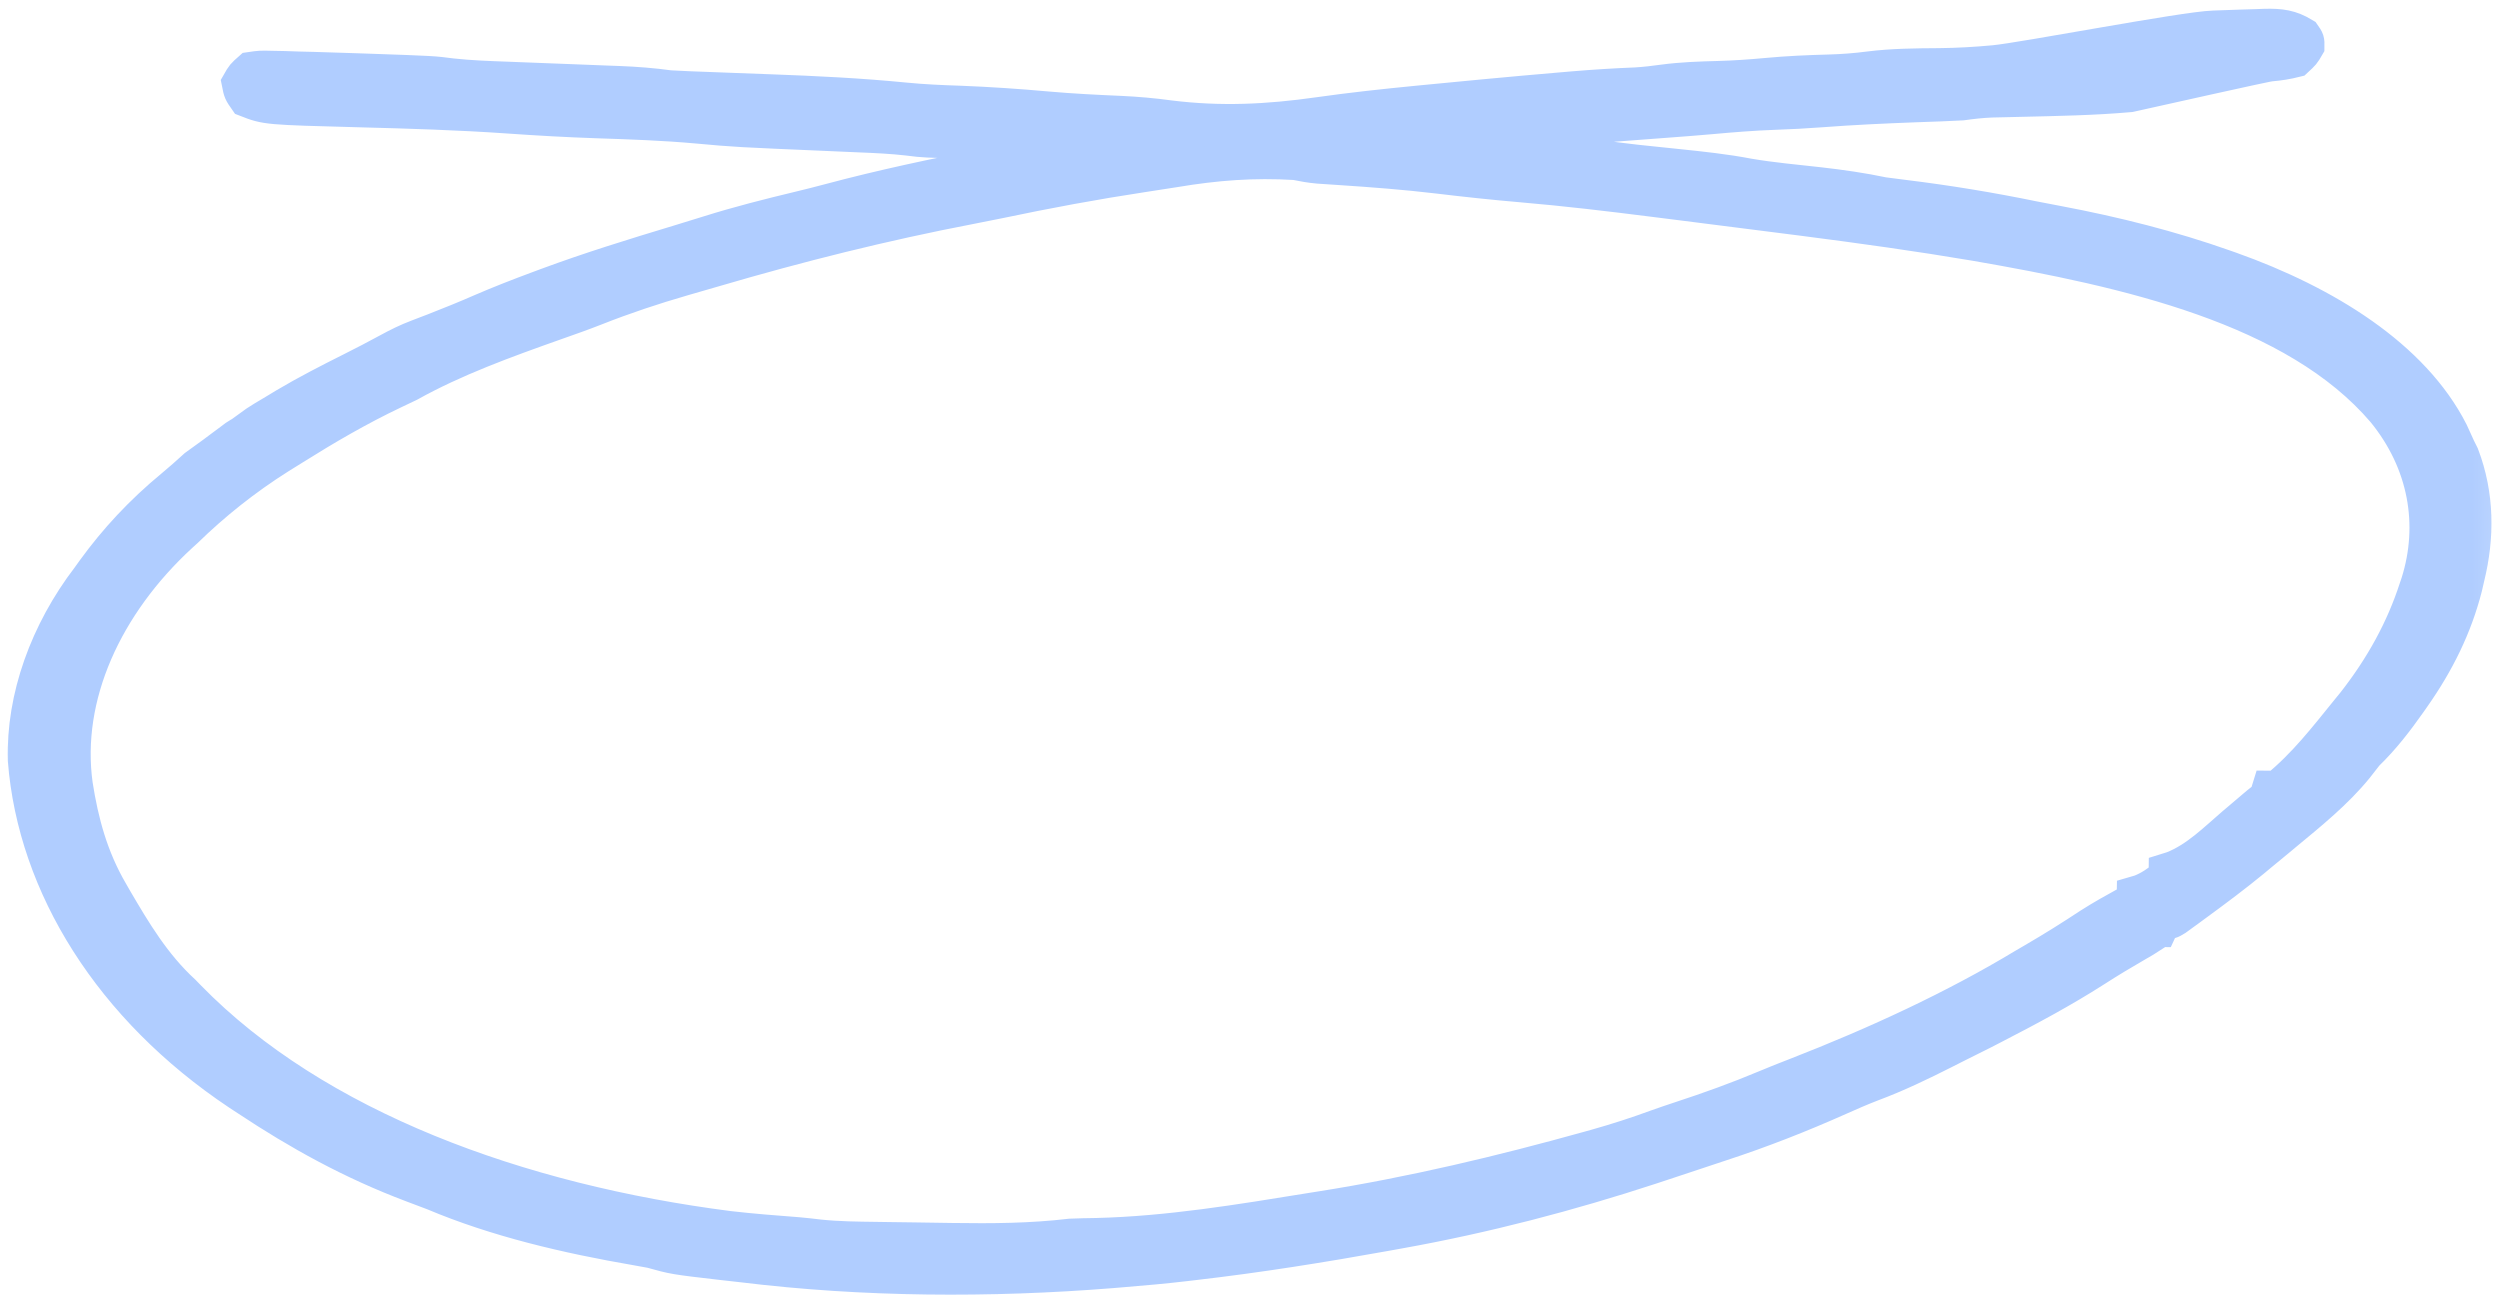 <svg width="137" height="71" viewBox="0 0 137 71" fill="none" xmlns="http://www.w3.org/2000/svg">
<g id="Vector">
<mask id="path-1-outside-1_2614_9547" maskUnits="userSpaceOnUse" x="-0.002" y="-1.695" width="136.896" height="73.707" fill="black">
<rect fill="white" x="-0.002" y="-1.695" width="136.896" height="73.707"/>
<path d="M40.704 69.276C40.324 69.233 39.944 69.19 39.565 69.148C36.95 68.845 36.95 68.845 35.697 68.496C35.433 68.445 35.168 68.396 34.902 68.352C31.053 67.69 27.221 66.791 23.771 65.335C23.389 65.189 23.005 65.045 22.621 64.901C19.287 63.647 16.389 62.034 13.608 60.189C13.44 60.079 13.272 59.969 13.099 59.856C6.14 55.207 1.973 48.536 1.428 41.657C1.332 38.233 2.635 34.648 4.897 31.691C4.992 31.56 5.086 31.428 5.184 31.292C6.398 29.621 7.792 28.117 9.499 26.708C9.935 26.347 10.349 25.976 10.763 25.6C11.083 25.362 11.409 25.128 11.737 24.896C11.867 24.798 11.998 24.701 12.132 24.6C12.271 24.497 12.41 24.394 12.553 24.288C12.684 24.189 12.815 24.091 12.951 23.99C13.295 23.768 13.295 23.768 13.681 23.773C13.682 23.678 13.683 23.584 13.684 23.486C14.165 23.127 14.71 22.82 15.241 22.502C15.379 22.418 15.518 22.334 15.661 22.247C16.824 21.557 18.042 20.933 19.274 20.315C19.963 19.969 20.643 19.618 21.312 19.252C21.826 18.972 22.332 18.719 22.902 18.504C23.048 18.448 23.194 18.391 23.344 18.334C23.49 18.278 23.636 18.223 23.787 18.165C24.68 17.816 25.564 17.459 26.433 17.078C27.428 16.648 28.443 16.254 29.472 15.871C29.651 15.805 29.83 15.738 30.015 15.669C32.346 14.806 34.737 14.068 37.15 13.339C37.722 13.166 38.292 12.992 38.86 12.812C40.483 12.301 42.136 11.884 43.813 11.48C44.372 11.345 44.927 11.206 45.48 11.058C48.334 10.294 51.253 9.677 54.187 9.104C54.319 9.078 54.452 9.052 54.589 9.025C55.999 8.749 57.409 8.494 58.841 8.284C59.033 8.239 59.224 8.194 59.422 8.148C56.916 7.936 54.416 7.763 51.898 7.672C51.716 7.665 51.534 7.658 51.347 7.651C51.188 7.646 51.029 7.641 50.866 7.635C50.358 7.604 50.358 7.604 49.737 7.526C48.881 7.429 48.034 7.389 47.17 7.354C46.81 7.338 46.45 7.322 46.089 7.307C45.809 7.295 45.809 7.295 45.523 7.282C40.333 7.06 40.333 7.06 38.234 6.869C36.4 6.702 34.569 6.638 32.724 6.578C31.088 6.522 29.463 6.431 27.832 6.316C25.138 6.129 22.444 6.047 19.742 5.977C14.605 5.841 14.605 5.841 13.526 5.419C13.242 5.012 13.242 5.012 13.151 4.554C13.367 4.175 13.367 4.175 13.739 3.845C14.264 3.768 14.264 3.768 14.9 3.784C15.253 3.791 15.253 3.791 15.614 3.798C15.867 3.807 16.12 3.815 16.381 3.824C16.642 3.831 16.902 3.837 17.163 3.843C17.952 3.863 18.739 3.89 19.527 3.918C19.76 3.926 19.992 3.933 20.232 3.942C23.733 4.064 23.733 4.064 24.747 4.197C25.76 4.308 26.769 4.343 27.791 4.38C28.009 4.389 28.226 4.397 28.451 4.406C29.38 4.443 30.308 4.478 31.237 4.513C31.917 4.539 32.596 4.566 33.276 4.593C33.59 4.604 33.59 4.604 33.91 4.616C34.858 4.653 35.756 4.723 36.691 4.851C37.416 4.894 38.143 4.919 38.869 4.945C39.306 4.962 39.743 4.978 40.179 4.995C40.861 5.021 41.542 5.046 42.223 5.071C44.7 5.162 47.152 5.281 49.613 5.524C50.599 5.621 51.585 5.664 52.578 5.696C54.187 5.758 55.779 5.866 57.38 6.01C58.709 6.127 60.035 6.195 61.37 6.252C62.286 6.294 63.17 6.371 64.074 6.495C66.882 6.846 69.484 6.717 72.263 6.322C74.049 6.068 75.838 5.874 77.641 5.698C77.84 5.679 77.84 5.679 78.042 5.659C78.923 5.573 79.803 5.488 80.684 5.405C80.919 5.383 81.154 5.36 81.397 5.337C82.808 5.205 84.221 5.076 85.635 4.957C85.827 4.94 86.019 4.924 86.217 4.907C87.364 4.811 88.508 4.739 89.661 4.693C90.171 4.663 90.661 4.602 91.165 4.533C92.165 4.401 93.157 4.367 94.171 4.341C95.06 4.316 95.931 4.257 96.814 4.174C97.959 4.067 99.088 4.017 100.24 3.987C100.988 3.965 101.704 3.912 102.439 3.815C103.711 3.656 104.983 3.647 106.271 3.638C107.283 3.627 108.267 3.572 109.271 3.478C110.855 3.334 119.714 1.624 121.31 1.578C121.791 1.563 122.272 1.545 122.753 1.527C123.062 1.518 123.372 1.508 123.681 1.499C123.894 1.491 123.894 1.491 124.112 1.482C124.984 1.461 125.509 1.537 126.194 1.95C126.384 2.222 126.384 2.222 126.38 2.526C126.171 2.886 126.171 2.886 125.792 3.236C125.307 3.357 124.928 3.417 124.427 3.461C124.282 3.475 124.138 3.49 116.712 5.147C114.726 5.323 112.715 5.356 110.716 5.404C110.505 5.409 110.505 5.409 110.29 5.414C109.904 5.424 109.517 5.432 109.13 5.441C108.568 5.464 108.057 5.522 107.506 5.599C107.122 5.621 106.737 5.638 106.352 5.652C106.129 5.66 105.905 5.668 105.676 5.676C105.44 5.685 105.203 5.693 104.96 5.702C103.227 5.767 101.502 5.847 99.777 5.978C98.93 6.042 98.086 6.086 97.236 6.115C96.073 6.157 94.927 6.249 93.772 6.354C93.016 6.421 92.259 6.48 91.501 6.536C90.141 6.636 88.781 6.739 87.421 6.843C87.118 6.866 87.118 6.866 86.809 6.89C85.721 6.973 84.634 7.057 83.547 7.141C83.326 7.158 83.105 7.176 82.878 7.193C82.453 7.226 82.028 7.259 81.603 7.293C81.412 7.307 81.22 7.322 81.023 7.337C80.855 7.351 80.686 7.364 80.513 7.377C80.08 7.405 80.08 7.405 79.501 7.397C79.436 7.491 79.372 7.585 79.305 7.682C79.114 7.632 78.924 7.582 78.728 7.531C79.233 7.916 79.48 7.869 80.195 7.899C81.524 7.973 82.838 8.096 84.159 8.236C84.447 8.265 84.447 8.265 84.741 8.296C85.649 8.393 86.549 8.502 87.448 8.64C88.942 8.868 90.453 9.012 91.961 9.167C93.258 9.301 94.54 9.438 95.81 9.682C97.086 9.9 98.395 10.015 99.688 10.161C100.884 10.298 102.032 10.461 103.197 10.707C103.581 10.761 103.966 10.811 104.353 10.856C106.754 11.152 109.098 11.539 111.445 12.022C111.888 12.111 112.332 12.195 112.778 12.278C115.899 12.867 118.951 13.639 121.866 14.669C121.98 14.709 122.093 14.749 122.21 14.79C127.416 16.642 132.185 19.596 134.272 23.706C134.409 23.996 134.542 24.288 134.671 24.58C134.735 24.708 134.798 24.835 134.864 24.967C135.694 27.144 135.701 29.411 135.161 31.612C135.118 31.798 135.076 31.984 135.031 32.176C134.485 34.306 133.53 36.256 132.184 38.169C132.118 38.263 132.052 38.357 131.985 38.454C131.282 39.448 130.559 40.4 129.636 41.292C129.448 41.532 129.26 41.772 129.073 42.013C127.975 43.362 126.554 44.513 125.142 45.68C125.013 45.788 124.883 45.896 124.75 46.007C124.427 46.276 124.102 46.543 123.777 46.809C123.657 46.909 123.538 47.009 123.414 47.112C122.438 47.914 121.416 48.679 120.379 49.437C120.24 49.539 120.102 49.641 119.959 49.746C119.829 49.841 119.698 49.935 119.564 50.033C119.446 50.118 119.329 50.204 119.208 50.292C118.906 50.476 118.906 50.476 118.52 50.471C118.455 50.612 118.389 50.753 118.322 50.898C118.195 50.897 118.067 50.895 117.936 50.894C117.935 50.988 117.934 51.083 117.932 51.18C117.647 51.368 117.348 51.544 117.045 51.716C116.274 52.159 115.524 52.612 114.787 53.086C113.007 54.227 111.116 55.237 109.184 56.232C108.909 56.374 108.909 56.374 108.628 56.519C108.168 56.752 107.705 56.981 107.242 57.211C106.998 57.334 106.755 57.458 106.511 57.581C105.214 58.236 103.93 58.857 102.526 59.38C101.92 59.614 101.338 59.87 100.753 60.131C98.639 61.072 96.526 61.905 94.271 62.642C93.622 62.854 92.976 63.071 92.33 63.287C91.87 63.44 91.41 63.593 90.95 63.744C90.791 63.796 90.633 63.849 90.47 63.903C86.002 65.368 81.376 66.585 76.622 67.435C76.4 67.475 76.177 67.515 75.948 67.557C72.455 68.186 68.963 68.747 65.408 69.157C65.246 69.177 65.084 69.196 64.917 69.215C63.795 69.346 62.672 69.448 61.543 69.539C61.339 69.556 61.135 69.573 60.925 69.591C54.248 70.126 47.348 70.09 40.704 69.276ZM58.67 67.782C59.141 67.764 59.611 67.751 60.082 67.746C64.042 67.65 67.959 66.995 71.811 66.371C72.101 66.325 72.101 66.325 72.396 66.278C77.416 65.485 82.302 64.316 87.1 62.979C87.228 62.943 87.357 62.907 87.49 62.87C88.623 62.552 89.719 62.196 90.804 61.798C91.241 61.642 91.678 61.493 92.12 61.348C93.708 60.828 95.242 60.275 96.751 59.641C97.317 59.404 97.887 59.177 98.464 58.955C102.834 57.254 107.133 55.269 110.963 52.956C111.135 52.856 111.307 52.756 111.484 52.653C112.54 52.038 113.558 51.401 114.56 50.738C115.227 50.312 115.927 49.922 116.634 49.534C116.752 49.458 116.87 49.383 116.991 49.305C116.992 49.21 116.993 49.115 116.995 49.018C117.156 48.971 117.156 48.971 117.322 48.923C117.898 48.689 118.299 48.394 118.744 48.036C118.745 47.942 118.746 47.847 118.747 47.75C118.86 47.715 118.973 47.679 119.089 47.643C120.426 47.118 121.464 46.054 122.446 45.215C122.528 45.146 122.611 45.077 122.695 45.005C122.967 44.776 123.237 44.545 123.507 44.315C123.594 44.241 123.682 44.167 123.773 44.09C124.253 43.716 124.253 43.716 124.401 43.233C124.528 43.234 124.656 43.236 124.787 43.238C126.343 41.975 127.515 40.446 128.7 38.986C128.813 38.847 128.926 38.708 129.043 38.565C130.59 36.59 131.728 34.518 132.451 32.294C132.488 32.185 132.525 32.076 132.563 31.964C133.574 28.757 132.987 25.317 130.671 22.486C125.806 16.792 116.584 14.744 108.241 13.299C105.156 12.777 102.051 12.346 98.935 11.943C98.789 11.924 98.643 11.905 98.493 11.886C96.428 11.619 94.362 11.357 92.296 11.098C91.743 11.029 91.191 10.959 90.639 10.889C88.224 10.583 85.815 10.296 83.382 10.088C81.853 9.958 80.328 9.794 78.808 9.611C77.009 9.396 75.21 9.261 73.396 9.141C73.196 9.127 72.996 9.114 72.79 9.1C72.61 9.088 72.43 9.076 72.246 9.064C71.808 9.025 71.416 8.954 70.992 8.867C68.692 8.727 66.604 8.889 64.367 9.265C63.799 9.358 63.229 9.445 62.658 9.53C59.977 9.936 57.346 10.426 54.716 10.98C54.207 11.086 53.697 11.187 53.185 11.285C48.387 12.205 43.735 13.373 39.133 14.723C38.561 14.89 37.987 15.056 37.414 15.22C35.761 15.698 34.177 16.227 32.613 16.845C31.898 17.127 31.17 17.384 30.439 17.64C27.646 18.629 24.877 19.633 22.4 21.015C22.114 21.154 21.827 21.291 21.538 21.426C19.613 22.341 17.829 23.384 16.085 24.477C15.819 24.644 15.551 24.809 15.283 24.975C13.369 26.183 11.662 27.55 10.141 29.033C10.048 29.117 9.956 29.201 9.86 29.288C5.741 33.075 3.407 38.127 4.086 43.017C4.402 45.05 4.928 47.02 6.031 48.911C6.11 49.049 6.189 49.187 6.271 49.33C7.303 51.089 8.38 52.909 10.014 54.409C10.106 54.504 10.198 54.598 10.293 54.696C17.279 61.853 28.447 65.89 39.938 67.362C41.192 67.506 42.455 67.605 43.717 67.701C44.106 67.735 44.494 67.779 44.88 67.826C45.928 67.937 46.976 67.945 48.032 67.959C48.359 67.964 48.359 67.964 48.693 67.969C49.154 67.975 49.615 67.981 50.076 67.987C50.773 67.996 51.471 68.008 52.168 68.019C54.379 68.051 56.486 68.039 58.67 67.782Z"/>
</mask>
<path d="M40.704 69.276C40.324 69.233 39.944 69.19 39.565 69.148C36.95 68.845 36.95 68.845 35.697 68.496C35.433 68.445 35.168 68.396 34.902 68.352C31.053 67.69 27.221 66.791 23.771 65.335C23.389 65.189 23.005 65.045 22.621 64.901C19.287 63.647 16.389 62.034 13.608 60.189C13.44 60.079 13.272 59.969 13.099 59.856C6.14 55.207 1.973 48.536 1.428 41.657C1.332 38.233 2.635 34.648 4.897 31.691C4.992 31.56 5.086 31.428 5.184 31.292C6.398 29.621 7.792 28.117 9.499 26.708C9.935 26.347 10.349 25.976 10.763 25.6C11.083 25.362 11.409 25.128 11.737 24.896C11.867 24.798 11.998 24.701 12.132 24.6C12.271 24.497 12.41 24.394 12.553 24.288C12.684 24.189 12.815 24.091 12.951 23.99C13.295 23.768 13.295 23.768 13.681 23.773C13.682 23.678 13.683 23.584 13.684 23.486C14.165 23.127 14.71 22.82 15.241 22.502C15.379 22.418 15.518 22.334 15.661 22.247C16.824 21.557 18.042 20.933 19.274 20.315C19.963 19.969 20.643 19.618 21.312 19.252C21.826 18.972 22.332 18.719 22.902 18.504C23.048 18.448 23.194 18.391 23.344 18.334C23.49 18.278 23.636 18.223 23.787 18.165C24.68 17.816 25.564 17.459 26.433 17.078C27.428 16.648 28.443 16.254 29.472 15.871C29.651 15.805 29.83 15.738 30.015 15.669C32.346 14.806 34.737 14.068 37.15 13.339C37.722 13.166 38.292 12.992 38.86 12.812C40.483 12.301 42.136 11.884 43.813 11.48C44.372 11.345 44.927 11.206 45.48 11.058C48.334 10.294 51.253 9.677 54.187 9.104C54.319 9.078 54.452 9.052 54.589 9.025C55.999 8.749 57.409 8.494 58.841 8.284C59.033 8.239 59.224 8.194 59.422 8.148C56.916 7.936 54.416 7.763 51.898 7.672C51.716 7.665 51.534 7.658 51.347 7.651C51.188 7.646 51.029 7.641 50.866 7.635C50.358 7.604 50.358 7.604 49.737 7.526C48.881 7.429 48.034 7.389 47.17 7.354C46.81 7.338 46.45 7.322 46.089 7.307C45.809 7.295 45.809 7.295 45.523 7.282C40.333 7.06 40.333 7.06 38.234 6.869C36.4 6.702 34.569 6.638 32.724 6.578C31.088 6.522 29.463 6.431 27.832 6.316C25.138 6.129 22.444 6.047 19.742 5.977C14.605 5.841 14.605 5.841 13.526 5.419C13.242 5.012 13.242 5.012 13.151 4.554C13.367 4.175 13.367 4.175 13.739 3.845C14.264 3.768 14.264 3.768 14.9 3.784C15.253 3.791 15.253 3.791 15.614 3.798C15.867 3.807 16.12 3.815 16.381 3.824C16.642 3.831 16.902 3.837 17.163 3.843C17.952 3.863 18.739 3.89 19.527 3.918C19.76 3.926 19.992 3.933 20.232 3.942C23.733 4.064 23.733 4.064 24.747 4.197C25.76 4.308 26.769 4.343 27.791 4.38C28.009 4.389 28.226 4.397 28.451 4.406C29.38 4.443 30.308 4.478 31.237 4.513C31.917 4.539 32.596 4.566 33.276 4.593C33.59 4.604 33.59 4.604 33.91 4.616C34.858 4.653 35.756 4.723 36.691 4.851C37.416 4.894 38.143 4.919 38.869 4.945C39.306 4.962 39.743 4.978 40.179 4.995C40.861 5.021 41.542 5.046 42.223 5.071C44.7 5.162 47.152 5.281 49.613 5.524C50.599 5.621 51.585 5.664 52.578 5.696C54.187 5.758 55.779 5.866 57.38 6.01C58.709 6.127 60.035 6.195 61.37 6.252C62.286 6.294 63.17 6.371 64.074 6.495C66.882 6.846 69.484 6.717 72.263 6.322C74.049 6.068 75.838 5.874 77.641 5.698C77.84 5.679 77.84 5.679 78.042 5.659C78.923 5.573 79.803 5.488 80.684 5.405C80.919 5.383 81.154 5.36 81.397 5.337C82.808 5.205 84.221 5.076 85.635 4.957C85.827 4.94 86.019 4.924 86.217 4.907C87.364 4.811 88.508 4.739 89.661 4.693C90.171 4.663 90.661 4.602 91.165 4.533C92.165 4.401 93.157 4.367 94.171 4.341C95.06 4.316 95.931 4.257 96.814 4.174C97.959 4.067 99.088 4.017 100.24 3.987C100.988 3.965 101.704 3.912 102.439 3.815C103.711 3.656 104.983 3.647 106.271 3.638C107.283 3.627 108.267 3.572 109.271 3.478C110.855 3.334 119.714 1.624 121.31 1.578C121.791 1.563 122.272 1.545 122.753 1.527C123.062 1.518 123.372 1.508 123.681 1.499C123.894 1.491 123.894 1.491 124.112 1.482C124.984 1.461 125.509 1.537 126.194 1.95C126.384 2.222 126.384 2.222 126.38 2.526C126.171 2.886 126.171 2.886 125.792 3.236C125.307 3.357 124.928 3.417 124.427 3.461C124.282 3.475 124.138 3.49 116.712 5.147C114.726 5.323 112.715 5.356 110.716 5.404C110.505 5.409 110.505 5.409 110.29 5.414C109.904 5.424 109.517 5.432 109.13 5.441C108.568 5.464 108.057 5.522 107.506 5.599C107.122 5.621 106.737 5.638 106.352 5.652C106.129 5.66 105.905 5.668 105.676 5.676C105.44 5.685 105.203 5.693 104.96 5.702C103.227 5.767 101.502 5.847 99.777 5.978C98.93 6.042 98.086 6.086 97.236 6.115C96.073 6.157 94.927 6.249 93.772 6.354C93.016 6.421 92.259 6.48 91.501 6.536C90.141 6.636 88.781 6.739 87.421 6.843C87.118 6.866 87.118 6.866 86.809 6.89C85.721 6.973 84.634 7.057 83.547 7.141C83.326 7.158 83.105 7.176 82.878 7.193C82.453 7.226 82.028 7.259 81.603 7.293C81.412 7.307 81.22 7.322 81.023 7.337C80.855 7.351 80.686 7.364 80.513 7.377C80.08 7.405 80.08 7.405 79.501 7.397C79.436 7.491 79.372 7.585 79.305 7.682C79.114 7.632 78.924 7.582 78.728 7.531C79.233 7.916 79.48 7.869 80.195 7.899C81.524 7.973 82.838 8.096 84.159 8.236C84.447 8.265 84.447 8.265 84.741 8.296C85.649 8.393 86.549 8.502 87.448 8.64C88.942 8.868 90.453 9.012 91.961 9.167C93.258 9.301 94.54 9.438 95.81 9.682C97.086 9.9 98.395 10.015 99.688 10.161C100.884 10.298 102.032 10.461 103.197 10.707C103.581 10.761 103.966 10.811 104.353 10.856C106.754 11.152 109.098 11.539 111.445 12.022C111.888 12.111 112.332 12.195 112.778 12.278C115.899 12.867 118.951 13.639 121.866 14.669C121.98 14.709 122.093 14.749 122.21 14.79C127.416 16.642 132.185 19.596 134.272 23.706C134.409 23.996 134.542 24.288 134.671 24.58C134.735 24.708 134.798 24.835 134.864 24.967C135.694 27.144 135.701 29.411 135.161 31.612C135.118 31.798 135.076 31.984 135.031 32.176C134.485 34.306 133.53 36.256 132.184 38.169C132.118 38.263 132.052 38.357 131.985 38.454C131.282 39.448 130.559 40.4 129.636 41.292C129.448 41.532 129.26 41.772 129.073 42.013C127.975 43.362 126.554 44.513 125.142 45.68C125.013 45.788 124.883 45.896 124.75 46.007C124.427 46.276 124.102 46.543 123.777 46.809C123.657 46.909 123.538 47.009 123.414 47.112C122.438 47.914 121.416 48.679 120.379 49.437C120.24 49.539 120.102 49.641 119.959 49.746C119.829 49.841 119.698 49.935 119.564 50.033C119.446 50.118 119.329 50.204 119.208 50.292C118.906 50.476 118.906 50.476 118.52 50.471C118.455 50.612 118.389 50.753 118.322 50.898C118.195 50.897 118.067 50.895 117.936 50.894C117.935 50.988 117.934 51.083 117.932 51.18C117.647 51.368 117.348 51.544 117.045 51.716C116.274 52.159 115.524 52.612 114.787 53.086C113.007 54.227 111.116 55.237 109.184 56.232C108.909 56.374 108.909 56.374 108.628 56.519C108.168 56.752 107.705 56.981 107.242 57.211C106.998 57.334 106.755 57.458 106.511 57.581C105.214 58.236 103.93 58.857 102.526 59.38C101.92 59.614 101.338 59.87 100.753 60.131C98.639 61.072 96.526 61.905 94.271 62.642C93.622 62.854 92.976 63.071 92.33 63.287C91.87 63.44 91.41 63.593 90.95 63.744C90.791 63.796 90.633 63.849 90.47 63.903C86.002 65.368 81.376 66.585 76.622 67.435C76.4 67.475 76.177 67.515 75.948 67.557C72.455 68.186 68.963 68.747 65.408 69.157C65.246 69.177 65.084 69.196 64.917 69.215C63.795 69.346 62.672 69.448 61.543 69.539C61.339 69.556 61.135 69.573 60.925 69.591C54.248 70.126 47.348 70.09 40.704 69.276ZM58.67 67.782C59.141 67.764 59.611 67.751 60.082 67.746C64.042 67.65 67.959 66.995 71.811 66.371C72.101 66.325 72.101 66.325 72.396 66.278C77.416 65.485 82.302 64.316 87.1 62.979C87.228 62.943 87.357 62.907 87.49 62.87C88.623 62.552 89.719 62.196 90.804 61.798C91.241 61.642 91.678 61.493 92.12 61.348C93.708 60.828 95.242 60.275 96.751 59.641C97.317 59.404 97.887 59.177 98.464 58.955C102.834 57.254 107.133 55.269 110.963 52.956C111.135 52.856 111.307 52.756 111.484 52.653C112.54 52.038 113.558 51.401 114.56 50.738C115.227 50.312 115.927 49.922 116.634 49.534C116.752 49.458 116.87 49.383 116.991 49.305C116.992 49.21 116.993 49.115 116.995 49.018C117.156 48.971 117.156 48.971 117.322 48.923C117.898 48.689 118.299 48.394 118.744 48.036C118.745 47.942 118.746 47.847 118.747 47.75C118.86 47.715 118.973 47.679 119.089 47.643C120.426 47.118 121.464 46.054 122.446 45.215C122.528 45.146 122.611 45.077 122.695 45.005C122.967 44.776 123.237 44.545 123.507 44.315C123.594 44.241 123.682 44.167 123.773 44.09C124.253 43.716 124.253 43.716 124.401 43.233C124.528 43.234 124.656 43.236 124.787 43.238C126.343 41.975 127.515 40.446 128.7 38.986C128.813 38.847 128.926 38.708 129.043 38.565C130.59 36.59 131.728 34.518 132.451 32.294C132.488 32.185 132.525 32.076 132.563 31.964C133.574 28.757 132.987 25.317 130.671 22.486C125.806 16.792 116.584 14.744 108.241 13.299C105.156 12.777 102.051 12.346 98.935 11.943C98.789 11.924 98.643 11.905 98.493 11.886C96.428 11.619 94.362 11.357 92.296 11.098C91.743 11.029 91.191 10.959 90.639 10.889C88.224 10.583 85.815 10.296 83.382 10.088C81.853 9.958 80.328 9.794 78.808 9.611C77.009 9.396 75.21 9.261 73.396 9.141C73.196 9.127 72.996 9.114 72.79 9.1C72.61 9.088 72.43 9.076 72.246 9.064C71.808 9.025 71.416 8.954 70.992 8.867C68.692 8.727 66.604 8.889 64.367 9.265C63.799 9.358 63.229 9.445 62.658 9.53C59.977 9.936 57.346 10.426 54.716 10.98C54.207 11.086 53.697 11.187 53.185 11.285C48.387 12.205 43.735 13.373 39.133 14.723C38.561 14.89 37.987 15.056 37.414 15.22C35.761 15.698 34.177 16.227 32.613 16.845C31.898 17.127 31.17 17.384 30.439 17.64C27.646 18.629 24.877 19.633 22.4 21.015C22.114 21.154 21.827 21.291 21.538 21.426C19.613 22.341 17.829 23.384 16.085 24.477C15.819 24.644 15.551 24.809 15.283 24.975C13.369 26.183 11.662 27.55 10.141 29.033C10.048 29.117 9.956 29.201 9.86 29.288C5.741 33.075 3.407 38.127 4.086 43.017C4.402 45.05 4.928 47.02 6.031 48.911C6.11 49.049 6.189 49.187 6.271 49.33C7.303 51.089 8.38 52.909 10.014 54.409C10.106 54.504 10.198 54.598 10.293 54.696C17.279 61.853 28.447 65.89 39.938 67.362C41.192 67.506 42.455 67.605 43.717 67.701C44.106 67.735 44.494 67.779 44.88 67.826C45.928 67.937 46.976 67.945 48.032 67.959C48.359 67.964 48.359 67.964 48.693 67.969C49.154 67.975 49.615 67.981 50.076 67.987C50.773 67.996 51.471 68.008 52.168 68.019C54.379 68.051 56.486 68.039 58.67 67.782Z" fill="#B0CDFF"/>
<path d="M40.704 69.276C40.324 69.233 39.944 69.19 39.565 69.148C36.95 68.845 36.95 68.845 35.697 68.496C35.433 68.445 35.168 68.396 34.902 68.352C31.053 67.69 27.221 66.791 23.771 65.335C23.389 65.189 23.005 65.045 22.621 64.901C19.287 63.647 16.389 62.034 13.608 60.189C13.44 60.079 13.272 59.969 13.099 59.856C6.14 55.207 1.973 48.536 1.428 41.657C1.332 38.233 2.635 34.648 4.897 31.691C4.992 31.56 5.086 31.428 5.184 31.292C6.398 29.621 7.792 28.117 9.499 26.708C9.935 26.347 10.349 25.976 10.763 25.6C11.083 25.362 11.409 25.128 11.737 24.896C11.867 24.798 11.998 24.701 12.132 24.6C12.271 24.497 12.41 24.394 12.553 24.288C12.684 24.189 12.815 24.091 12.951 23.99C13.295 23.768 13.295 23.768 13.681 23.773C13.682 23.678 13.683 23.584 13.684 23.486C14.165 23.127 14.71 22.82 15.241 22.502C15.379 22.418 15.518 22.334 15.661 22.247C16.824 21.557 18.042 20.933 19.274 20.315C19.963 19.969 20.643 19.618 21.312 19.252C21.826 18.972 22.332 18.719 22.902 18.504C23.048 18.448 23.194 18.391 23.344 18.334C23.49 18.278 23.636 18.223 23.787 18.165C24.68 17.816 25.564 17.459 26.433 17.078C27.428 16.648 28.443 16.254 29.472 15.871C29.651 15.805 29.83 15.738 30.015 15.669C32.346 14.806 34.737 14.068 37.15 13.339C37.722 13.166 38.292 12.992 38.86 12.812C40.483 12.301 42.136 11.884 43.813 11.48C44.372 11.345 44.927 11.206 45.48 11.058C48.334 10.294 51.253 9.677 54.187 9.104C54.319 9.078 54.452 9.052 54.589 9.025C55.999 8.749 57.409 8.494 58.841 8.284C59.033 8.239 59.224 8.194 59.422 8.148C56.916 7.936 54.416 7.763 51.898 7.672C51.716 7.665 51.534 7.658 51.347 7.651C51.188 7.646 51.029 7.641 50.866 7.635C50.358 7.604 50.358 7.604 49.737 7.526C48.881 7.429 48.034 7.389 47.17 7.354C46.81 7.338 46.45 7.322 46.089 7.307C45.809 7.295 45.809 7.295 45.523 7.282C40.333 7.06 40.333 7.06 38.234 6.869C36.4 6.702 34.569 6.638 32.724 6.578C31.088 6.522 29.463 6.431 27.832 6.316C25.138 6.129 22.444 6.047 19.742 5.977C14.605 5.841 14.605 5.841 13.526 5.419C13.242 5.012 13.242 5.012 13.151 4.554C13.367 4.175 13.367 4.175 13.739 3.845C14.264 3.768 14.264 3.768 14.9 3.784C15.253 3.791 15.253 3.791 15.614 3.798C15.867 3.807 16.12 3.815 16.381 3.824C16.642 3.831 16.902 3.837 17.163 3.843C17.952 3.863 18.739 3.89 19.527 3.918C19.76 3.926 19.992 3.933 20.232 3.942C23.733 4.064 23.733 4.064 24.747 4.197C25.76 4.308 26.769 4.343 27.791 4.38C28.009 4.389 28.226 4.397 28.451 4.406C29.38 4.443 30.308 4.478 31.237 4.513C31.917 4.539 32.596 4.566 33.276 4.593C33.59 4.604 33.59 4.604 33.91 4.616C34.858 4.653 35.756 4.723 36.691 4.851C37.416 4.894 38.143 4.919 38.869 4.945C39.306 4.962 39.743 4.978 40.179 4.995C40.861 5.021 41.542 5.046 42.223 5.071C44.7 5.162 47.152 5.281 49.613 5.524C50.599 5.621 51.585 5.664 52.578 5.696C54.187 5.758 55.779 5.866 57.38 6.01C58.709 6.127 60.035 6.195 61.37 6.252C62.286 6.294 63.17 6.371 64.074 6.495C66.882 6.846 69.484 6.717 72.263 6.322C74.049 6.068 75.838 5.874 77.641 5.698C77.84 5.679 77.84 5.679 78.042 5.659C78.923 5.573 79.803 5.488 80.684 5.405C80.919 5.383 81.154 5.36 81.397 5.337C82.808 5.205 84.221 5.076 85.635 4.957C85.827 4.94 86.019 4.924 86.217 4.907C87.364 4.811 88.508 4.739 89.661 4.693C90.171 4.663 90.661 4.602 91.165 4.533C92.165 4.401 93.157 4.367 94.171 4.341C95.06 4.316 95.931 4.257 96.814 4.174C97.959 4.067 99.088 4.017 100.24 3.987C100.988 3.965 101.704 3.912 102.439 3.815C103.711 3.656 104.983 3.647 106.271 3.638C107.283 3.627 108.267 3.572 109.271 3.478C110.855 3.334 119.714 1.624 121.31 1.578C121.791 1.563 122.272 1.545 122.753 1.527C123.062 1.518 123.372 1.508 123.681 1.499C123.894 1.491 123.894 1.491 124.112 1.482C124.984 1.461 125.509 1.537 126.194 1.95C126.384 2.222 126.384 2.222 126.38 2.526C126.171 2.886 126.171 2.886 125.792 3.236C125.307 3.357 124.928 3.417 124.427 3.461C124.282 3.475 124.138 3.49 116.712 5.147C114.726 5.323 112.715 5.356 110.716 5.404C110.505 5.409 110.505 5.409 110.29 5.414C109.904 5.424 109.517 5.432 109.13 5.441C108.568 5.464 108.057 5.522 107.506 5.599C107.122 5.621 106.737 5.638 106.352 5.652C106.129 5.66 105.905 5.668 105.676 5.676C105.44 5.685 105.203 5.693 104.96 5.702C103.227 5.767 101.502 5.847 99.777 5.978C98.93 6.042 98.086 6.086 97.236 6.115C96.073 6.157 94.927 6.249 93.772 6.354C93.016 6.421 92.259 6.48 91.501 6.536C90.141 6.636 88.781 6.739 87.421 6.843C87.118 6.866 87.118 6.866 86.809 6.89C85.721 6.973 84.634 7.057 83.547 7.141C83.326 7.158 83.105 7.176 82.878 7.193C82.453 7.226 82.028 7.259 81.603 7.293C81.412 7.307 81.22 7.322 81.023 7.337C80.855 7.351 80.686 7.364 80.513 7.377C80.08 7.405 80.08 7.405 79.501 7.397C79.436 7.491 79.372 7.585 79.305 7.682C79.114 7.632 78.924 7.582 78.728 7.531C79.233 7.916 79.48 7.869 80.195 7.899C81.524 7.973 82.838 8.096 84.159 8.236C84.447 8.265 84.447 8.265 84.741 8.296C85.649 8.393 86.549 8.502 87.448 8.64C88.942 8.868 90.453 9.012 91.961 9.167C93.258 9.301 94.54 9.438 95.81 9.682C97.086 9.9 98.395 10.015 99.688 10.161C100.884 10.298 102.032 10.461 103.197 10.707C103.581 10.761 103.966 10.811 104.353 10.856C106.754 11.152 109.098 11.539 111.445 12.022C111.888 12.111 112.332 12.195 112.778 12.278C115.899 12.867 118.951 13.639 121.866 14.669C121.98 14.709 122.093 14.749 122.21 14.79C127.416 16.642 132.185 19.596 134.272 23.706C134.409 23.996 134.542 24.288 134.671 24.58C134.735 24.708 134.798 24.835 134.864 24.967C135.694 27.144 135.701 29.411 135.161 31.612C135.118 31.798 135.076 31.984 135.031 32.176C134.485 34.306 133.53 36.256 132.184 38.169C132.118 38.263 132.052 38.357 131.985 38.454C131.282 39.448 130.559 40.4 129.636 41.292C129.448 41.532 129.26 41.772 129.073 42.013C127.975 43.362 126.554 44.513 125.142 45.68C125.013 45.788 124.883 45.896 124.75 46.007C124.427 46.276 124.102 46.543 123.777 46.809C123.657 46.909 123.538 47.009 123.414 47.112C122.438 47.914 121.416 48.679 120.379 49.437C120.24 49.539 120.102 49.641 119.959 49.746C119.829 49.841 119.698 49.935 119.564 50.033C119.446 50.118 119.329 50.204 119.208 50.292C118.906 50.476 118.906 50.476 118.52 50.471C118.455 50.612 118.389 50.753 118.322 50.898C118.195 50.897 118.067 50.895 117.936 50.894C117.935 50.988 117.934 51.083 117.932 51.18C117.647 51.368 117.348 51.544 117.045 51.716C116.274 52.159 115.524 52.612 114.787 53.086C113.007 54.227 111.116 55.237 109.184 56.232C108.909 56.374 108.909 56.374 108.628 56.519C108.168 56.752 107.705 56.981 107.242 57.211C106.998 57.334 106.755 57.458 106.511 57.581C105.214 58.236 103.93 58.857 102.526 59.38C101.92 59.614 101.338 59.87 100.753 60.131C98.639 61.072 96.526 61.905 94.271 62.642C93.622 62.854 92.976 63.071 92.33 63.287C91.87 63.44 91.41 63.593 90.95 63.744C90.791 63.796 90.633 63.849 90.47 63.903C86.002 65.368 81.376 66.585 76.622 67.435C76.4 67.475 76.177 67.515 75.948 67.557C72.455 68.186 68.963 68.747 65.408 69.157C65.246 69.177 65.084 69.196 64.917 69.215C63.795 69.346 62.672 69.448 61.543 69.539C61.339 69.556 61.135 69.573 60.925 69.591C54.248 70.126 47.348 70.09 40.704 69.276ZM58.67 67.782C59.141 67.764 59.611 67.751 60.082 67.746C64.042 67.65 67.959 66.995 71.811 66.371C72.101 66.325 72.101 66.325 72.396 66.278C77.416 65.485 82.302 64.316 87.1 62.979C87.228 62.943 87.357 62.907 87.49 62.87C88.623 62.552 89.719 62.196 90.804 61.798C91.241 61.642 91.678 61.493 92.12 61.348C93.708 60.828 95.242 60.275 96.751 59.641C97.317 59.404 97.887 59.177 98.464 58.955C102.834 57.254 107.133 55.269 110.963 52.956C111.135 52.856 111.307 52.756 111.484 52.653C112.54 52.038 113.558 51.401 114.56 50.738C115.227 50.312 115.927 49.922 116.634 49.534C116.752 49.458 116.87 49.383 116.991 49.305C116.992 49.21 116.993 49.115 116.995 49.018C117.156 48.971 117.156 48.971 117.322 48.923C117.898 48.689 118.299 48.394 118.744 48.036C118.745 47.942 118.746 47.847 118.747 47.75C118.86 47.715 118.973 47.679 119.089 47.643C120.426 47.118 121.464 46.054 122.446 45.215C122.528 45.146 122.611 45.077 122.695 45.005C122.967 44.776 123.237 44.545 123.507 44.315C123.594 44.241 123.682 44.167 123.773 44.09C124.253 43.716 124.253 43.716 124.401 43.233C124.528 43.234 124.656 43.236 124.787 43.238C126.343 41.975 127.515 40.446 128.7 38.986C128.813 38.847 128.926 38.708 129.043 38.565C130.59 36.59 131.728 34.518 132.451 32.294C132.488 32.185 132.525 32.076 132.563 31.964C133.574 28.757 132.987 25.317 130.671 22.486C125.806 16.792 116.584 14.744 108.241 13.299C105.156 12.777 102.051 12.346 98.935 11.943C98.789 11.924 98.643 11.905 98.493 11.886C96.428 11.619 94.362 11.357 92.296 11.098C91.743 11.029 91.191 10.959 90.639 10.889C88.224 10.583 85.815 10.296 83.382 10.088C81.853 9.958 80.328 9.794 78.808 9.611C77.009 9.396 75.21 9.261 73.396 9.141C73.196 9.127 72.996 9.114 72.79 9.1C72.61 9.088 72.43 9.076 72.246 9.064C71.808 9.025 71.416 8.954 70.992 8.867C68.692 8.727 66.604 8.889 64.367 9.265C63.799 9.358 63.229 9.445 62.658 9.53C59.977 9.936 57.346 10.426 54.716 10.98C54.207 11.086 53.697 11.187 53.185 11.285C48.387 12.205 43.735 13.373 39.133 14.723C38.561 14.89 37.987 15.056 37.414 15.22C35.761 15.698 34.177 16.227 32.613 16.845C31.898 17.127 31.17 17.384 30.439 17.64C27.646 18.629 24.877 19.633 22.4 21.015C22.114 21.154 21.827 21.291 21.538 21.426C19.613 22.341 17.829 23.384 16.085 24.477C15.819 24.644 15.551 24.809 15.283 24.975C13.369 26.183 11.662 27.55 10.141 29.033C10.048 29.117 9.956 29.201 9.86 29.288C5.741 33.075 3.407 38.127 4.086 43.017C4.402 45.05 4.928 47.02 6.031 48.911C6.11 49.049 6.189 49.187 6.271 49.33C7.303 51.089 8.38 52.909 10.014 54.409C10.106 54.504 10.198 54.598 10.293 54.696C17.279 61.853 28.447 65.89 39.938 67.362C41.192 67.506 42.455 67.605 43.717 67.701C44.106 67.735 44.494 67.779 44.88 67.826C45.928 67.937 46.976 67.945 48.032 67.959C48.359 67.964 48.359 67.964 48.693 67.969C49.154 67.975 49.615 67.981 50.076 67.987C50.773 67.996 51.471 68.008 52.168 68.019C54.379 68.051 56.486 68.039 58.67 67.782Z" stroke="#B0CDFF" stroke-width="2" mask="url(#path-1-outside-1_2614_9547)"/>
</g>
</svg>
